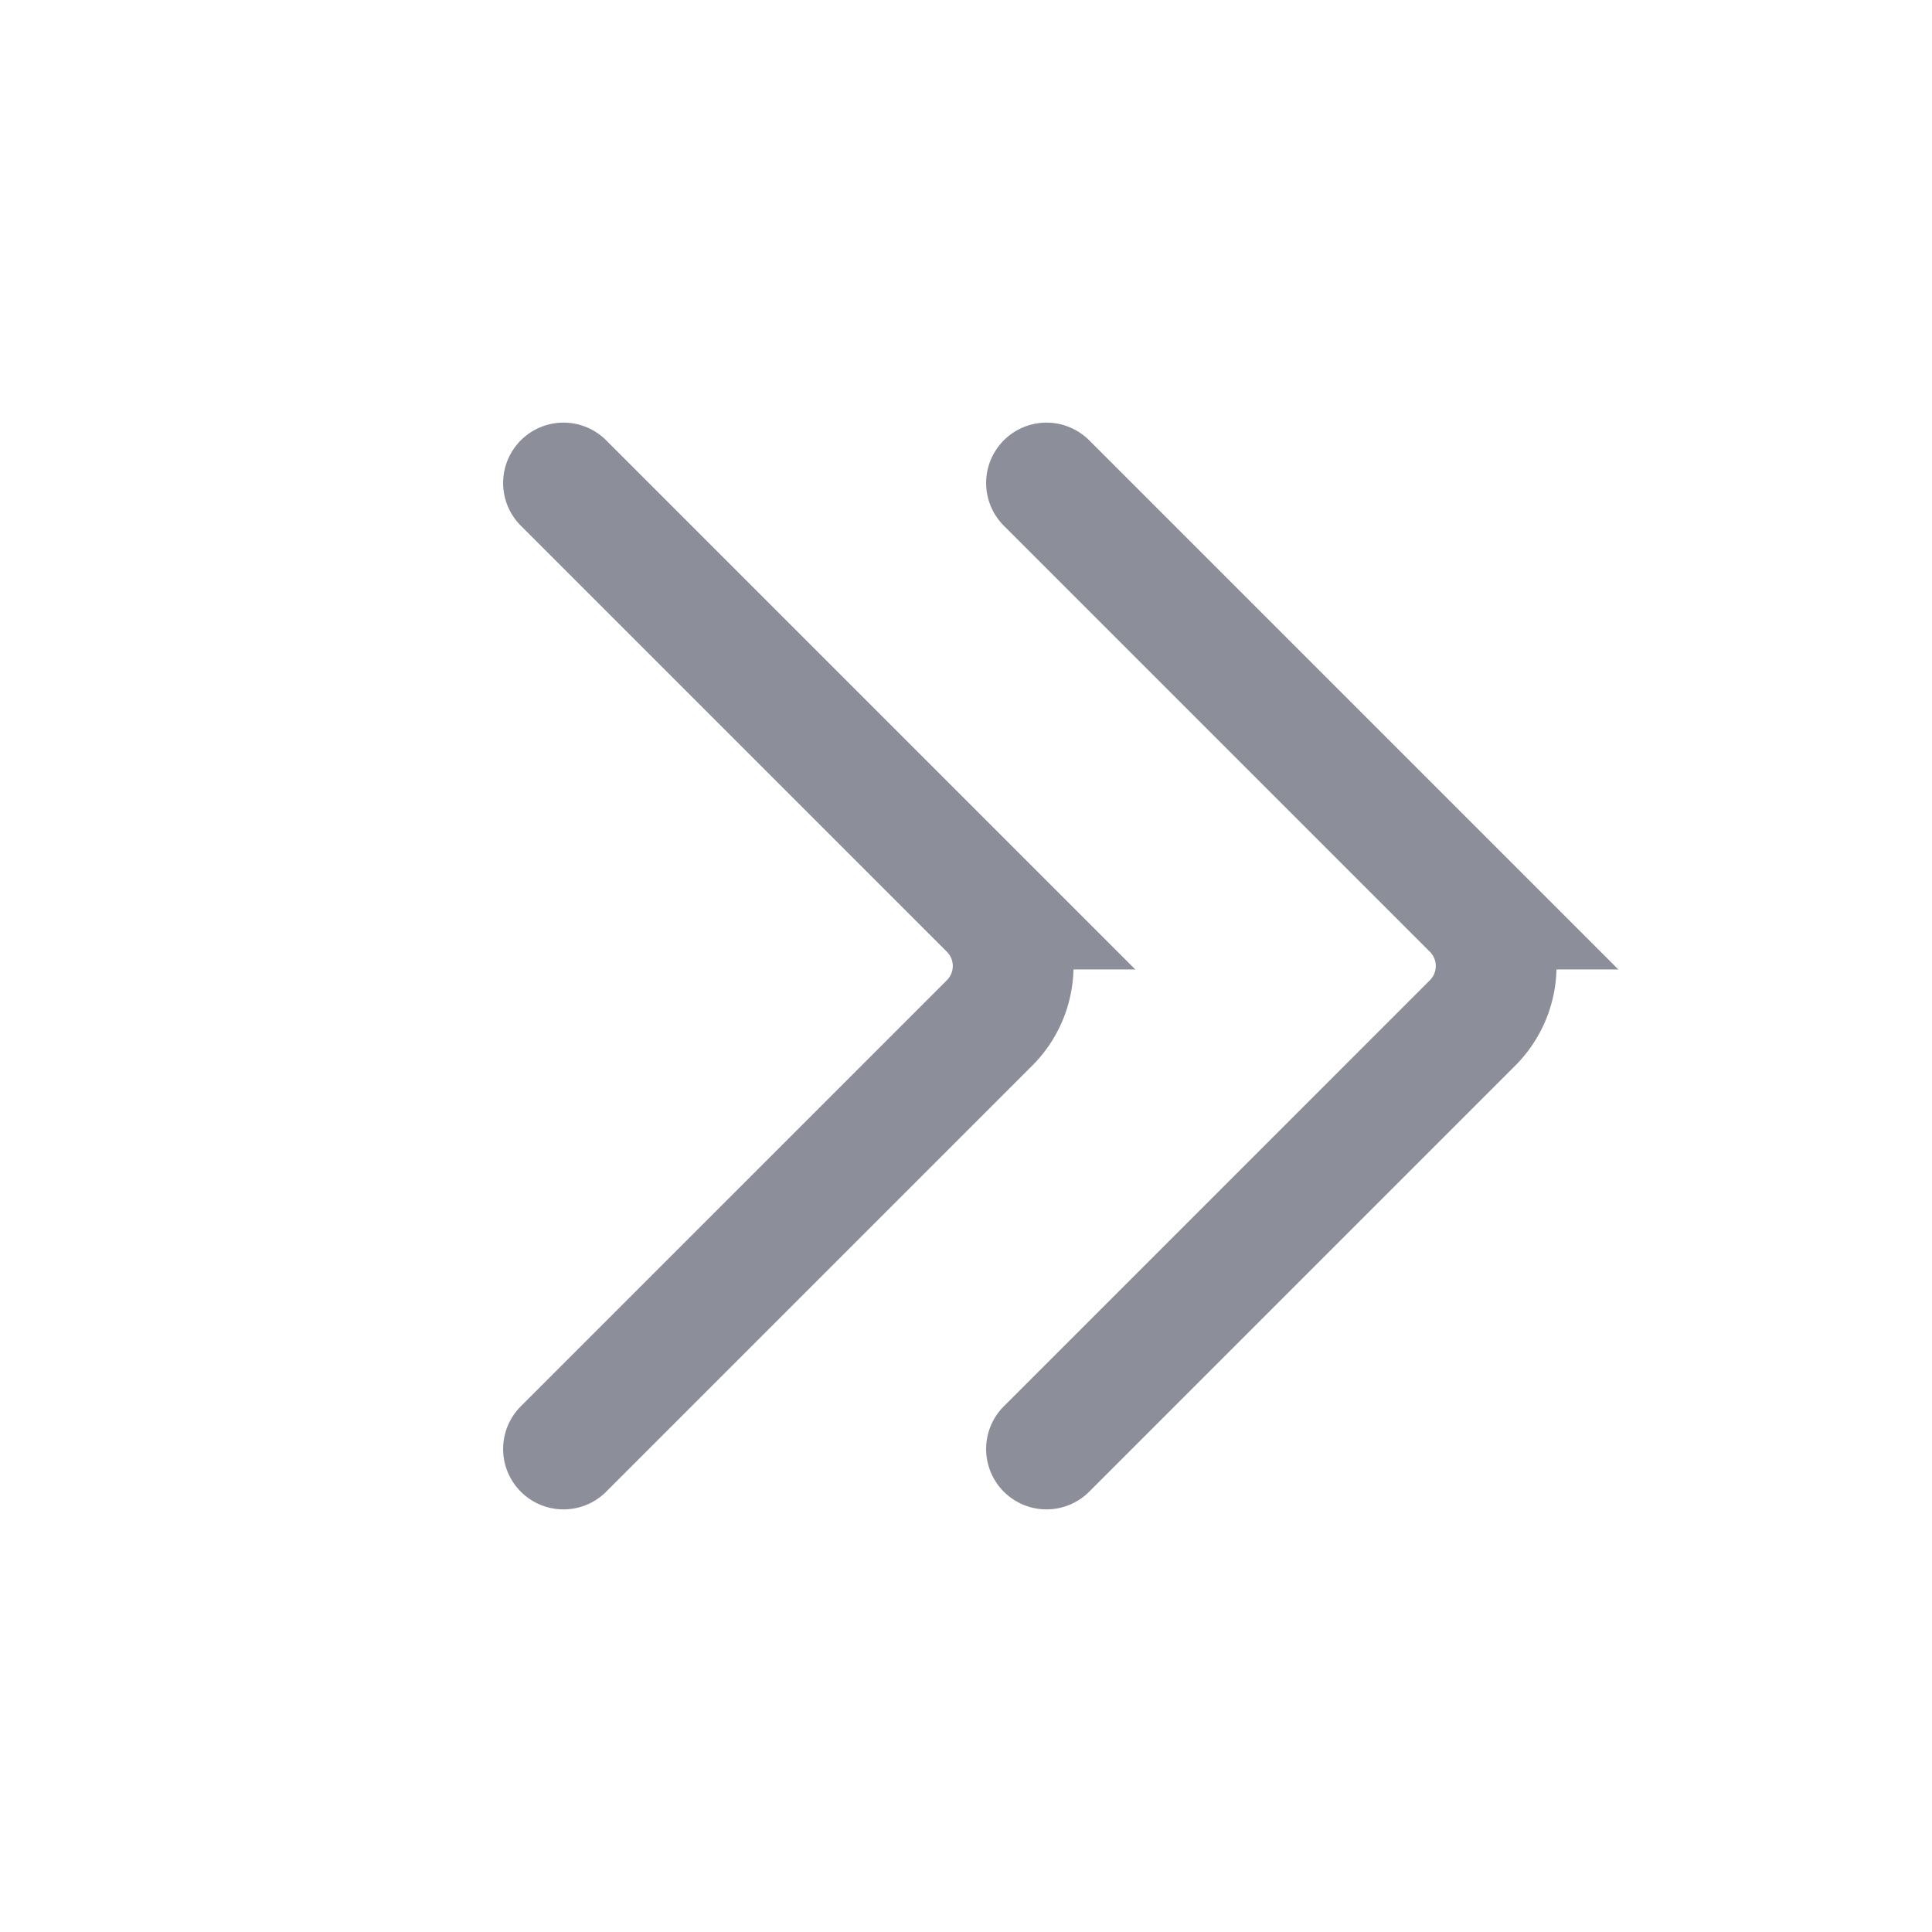 <svg width="24" height="24" fill="none" xmlns="http://www.w3.org/2000/svg"><path d="M13 6l5.293 5.293a1 1 0 010 1.414L13 18M7 6l5.293 5.293a1 1 0 010 1.414L7 18" stroke="#8C8E9A" stroke-width="1.5" stroke-linecap="round"/></svg>